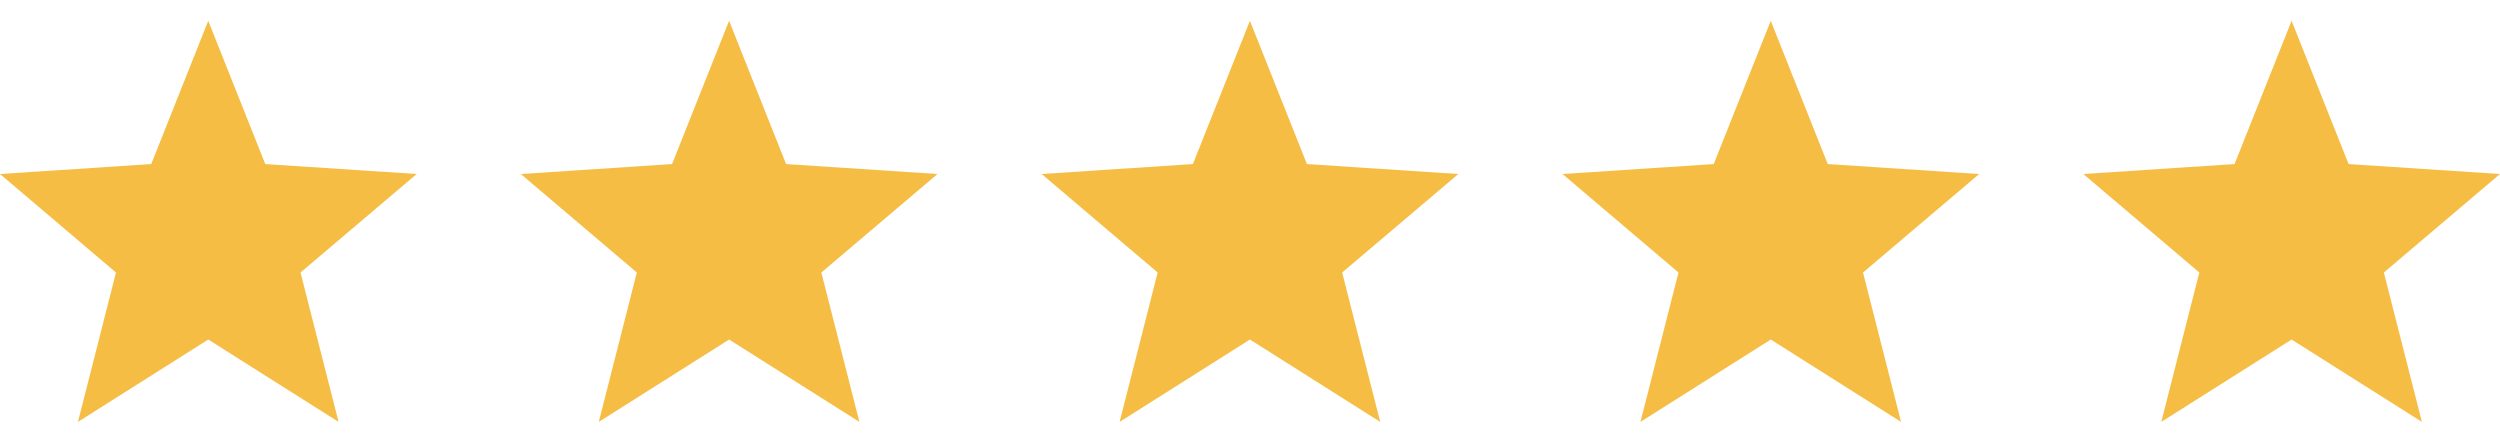 <svg xmlns="http://www.w3.org/2000/svg" fill="none" viewBox="0 0 96 17" height="17" width="96">
<g clip-path="url(#clip0_2_62)">
<path fill="#F6BD44" d="M16 6.682L10.186 6.3L7.997 0.799L5.807 6.3L0 6.682L4.454 10.464L2.993 16.201L7.997 13.038L13.001 16.201L11.54 10.464L16 6.682Z"></path>
</g>
<g clip-path="url(#clip1_2_62)">
<path fill="#F6BD44" d="M36 6.682L30.186 6.3L27.997 0.799L25.807 6.3L20 6.682L24.454 10.464L22.993 16.201L27.997 13.038L33.001 16.201L31.54 10.464L36 6.682Z"></path>
</g>
<g clip-path="url(#clip2_2_62)">
<path fill="#F6BD44" d="M56 6.682L50.186 6.3L47.997 0.799L45.807 6.3L40 6.682L44.454 10.464L42.993 16.201L47.997 13.038L53.001 16.201L51.539 10.464L56 6.682Z"></path>
</g>
<g clip-path="url(#clip3_2_62)">
<path fill="#F6BD44" d="M76 6.682L70.186 6.3L67.997 0.799L65.807 6.3L60 6.682L64.454 10.464L62.993 16.201L67.997 13.038L73.001 16.201L71.54 10.464L76 6.682Z"></path>
</g>
<g clip-path="url(#clip4_2_62)">
<path fill="#F6BD44" d="M96 6.682L90.186 6.3L87.997 0.799L85.807 6.3L80 6.682L84.454 10.464L82.993 16.201L87.997 13.038L93.001 16.201L91.54 10.464L96 6.682Z"></path>
</g>
<defs>
<clipPath id="clip0_2_62">
<rect transform="translate(0 0.5)" fill="white" height="16" width="16"></rect>
</clipPath>
<clipPath id="clip1_2_62">
<rect transform="translate(20 0.5)" fill="white" height="16" width="16"></rect>
</clipPath>
<clipPath id="clip2_2_62">
<rect transform="translate(40 0.5)" fill="white" height="16" width="16"></rect>
</clipPath>
<clipPath id="clip3_2_62">
<rect transform="translate(60 0.5)" fill="white" height="16" width="16"></rect>
</clipPath>
<clipPath id="clip4_2_62">
<rect transform="translate(80 0.5)" fill="white" height="16" width="16"></rect>
</clipPath>
</defs>
</svg>
